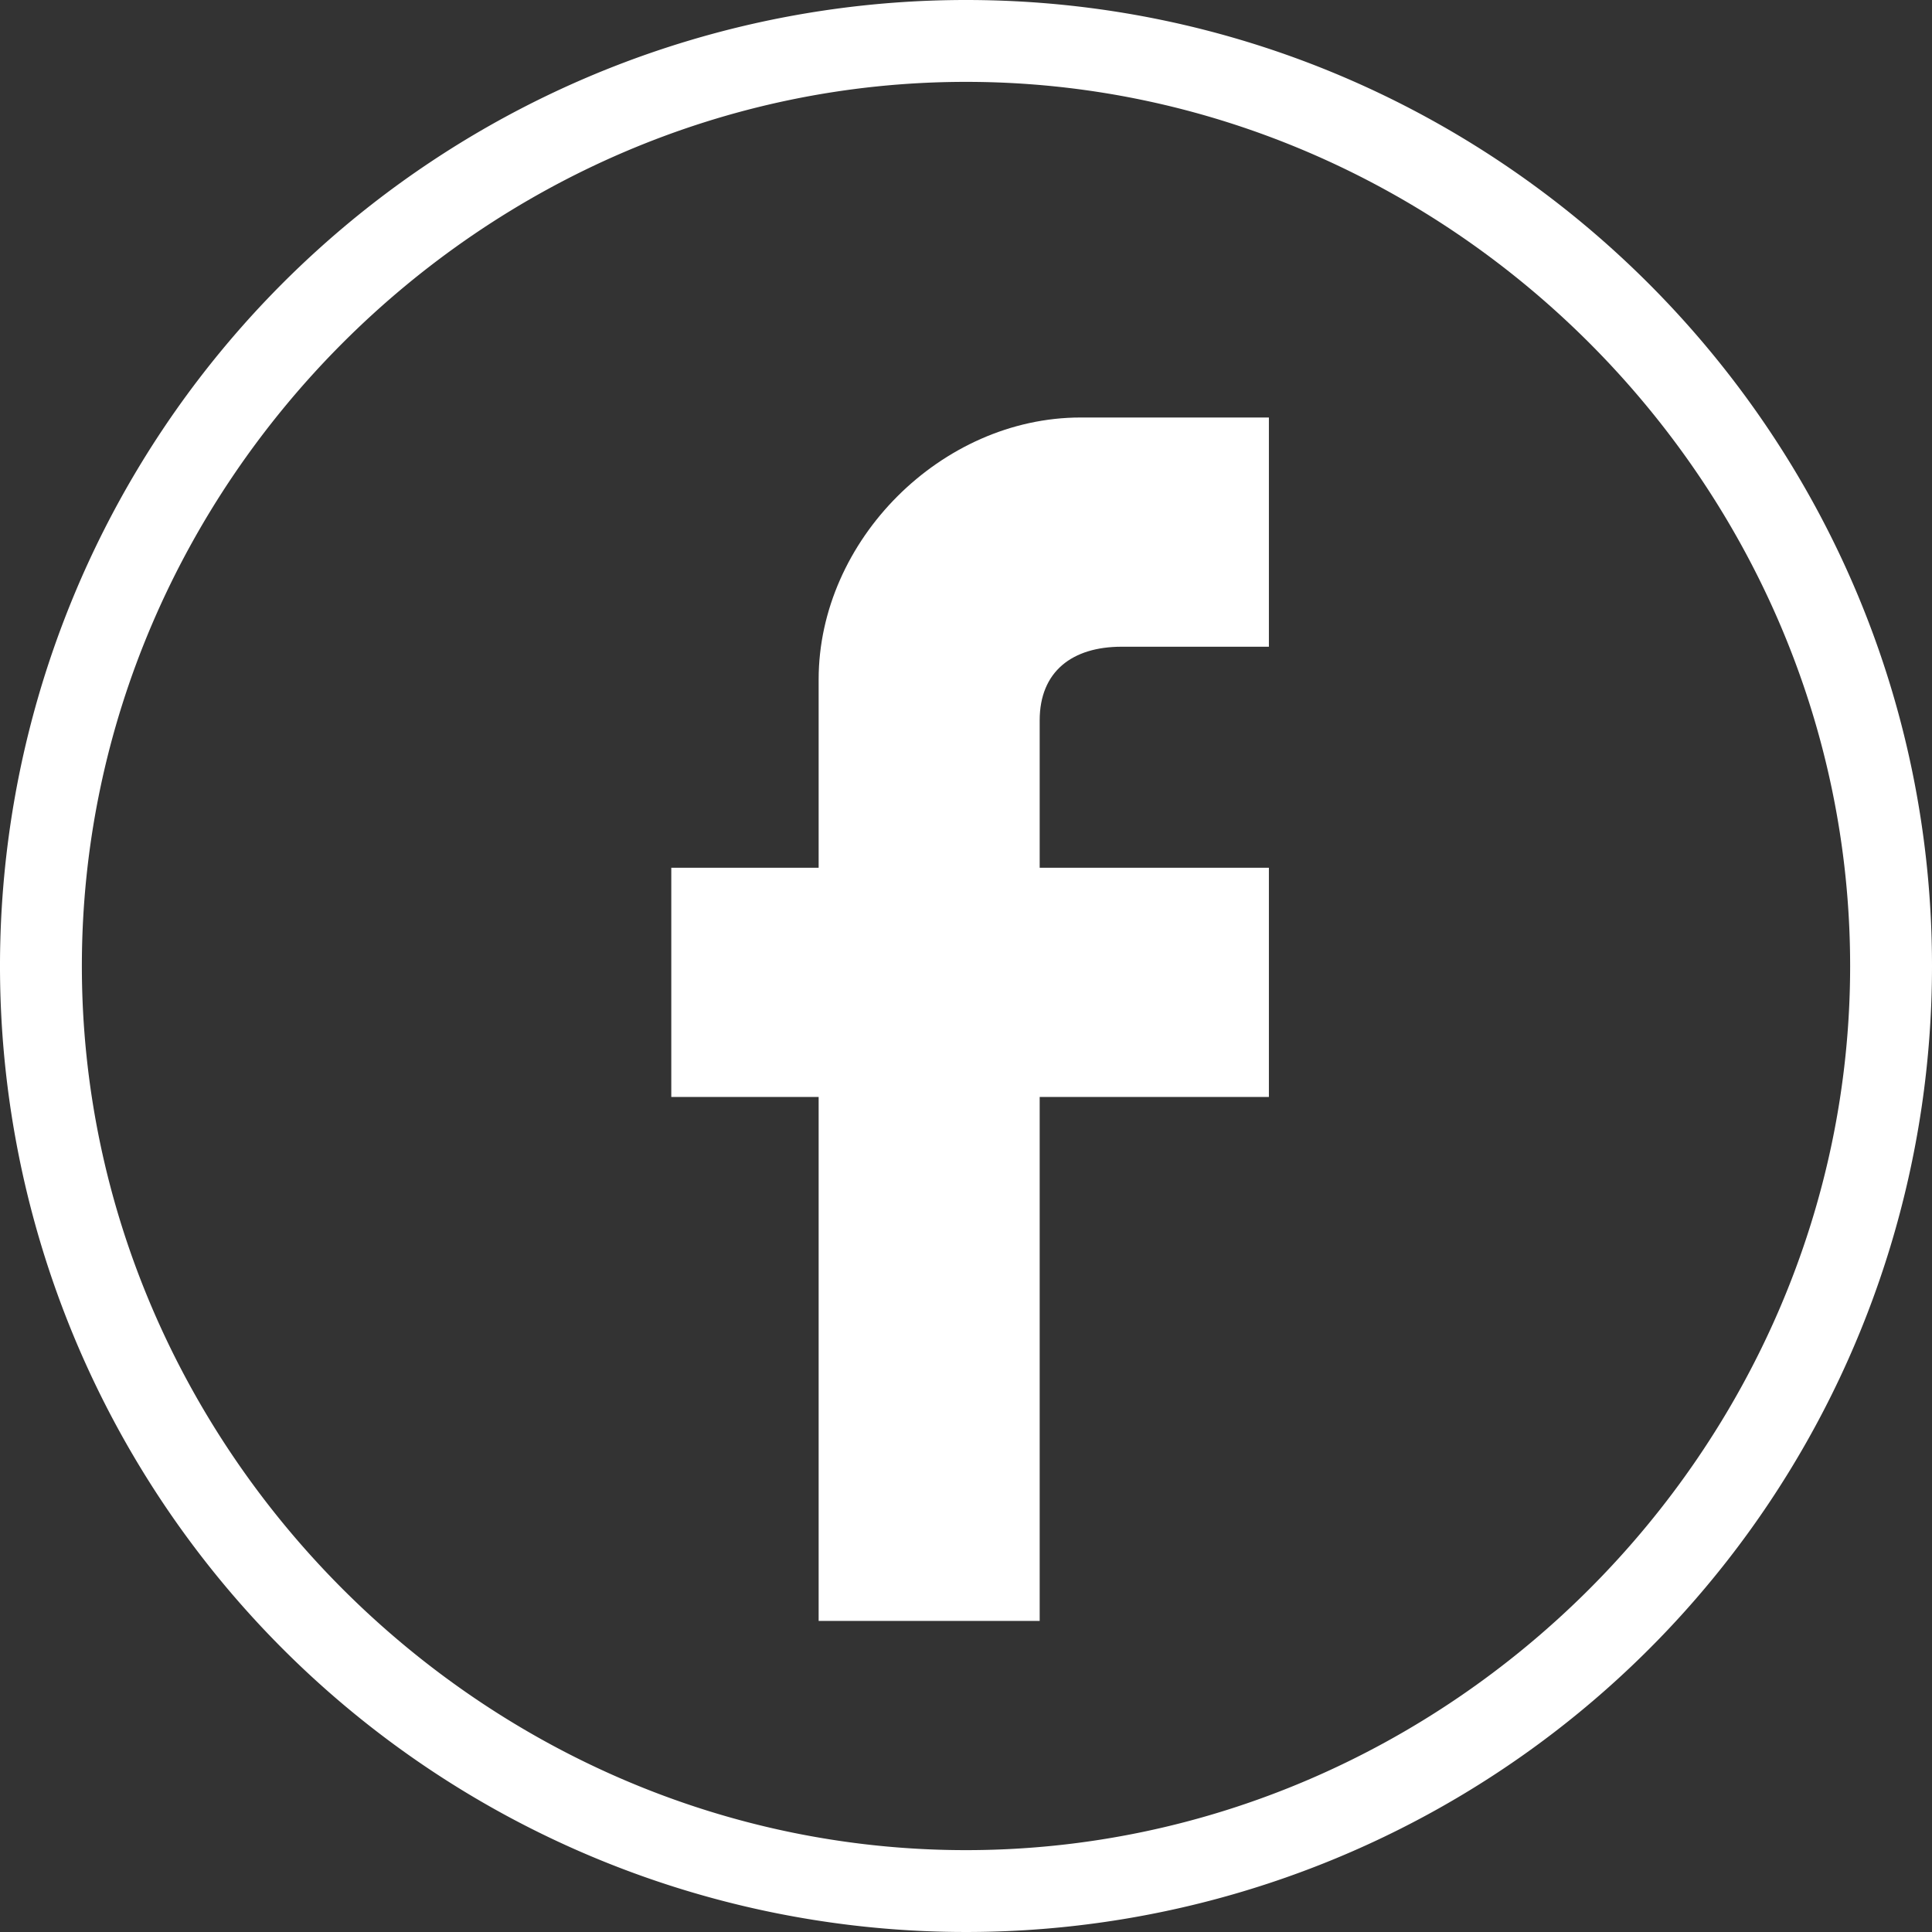 <svg xmlns="http://www.w3.org/2000/svg" id="Layer_1" viewBox="0 0 236 236">
  <rect x="0" y="0" width="236" height="236" fill="#333333" stroke="none"/>
  <path fill="#fff" d="M118 0a118 118 0 1 0 118 118C236 53 183 0 118 0Zm0 226c-59 0-108-49-108-108S59 10 118 10s108 49 108 108-49 108-108 108Z"/>
  <path fill="#fff" d="M100 83v23H82v28h18v64h27v-64h28v-28h-28V88c0-6 4-9 10-9h18V51h-23c-17 0-32 15-32 32Z"/>
</svg>
